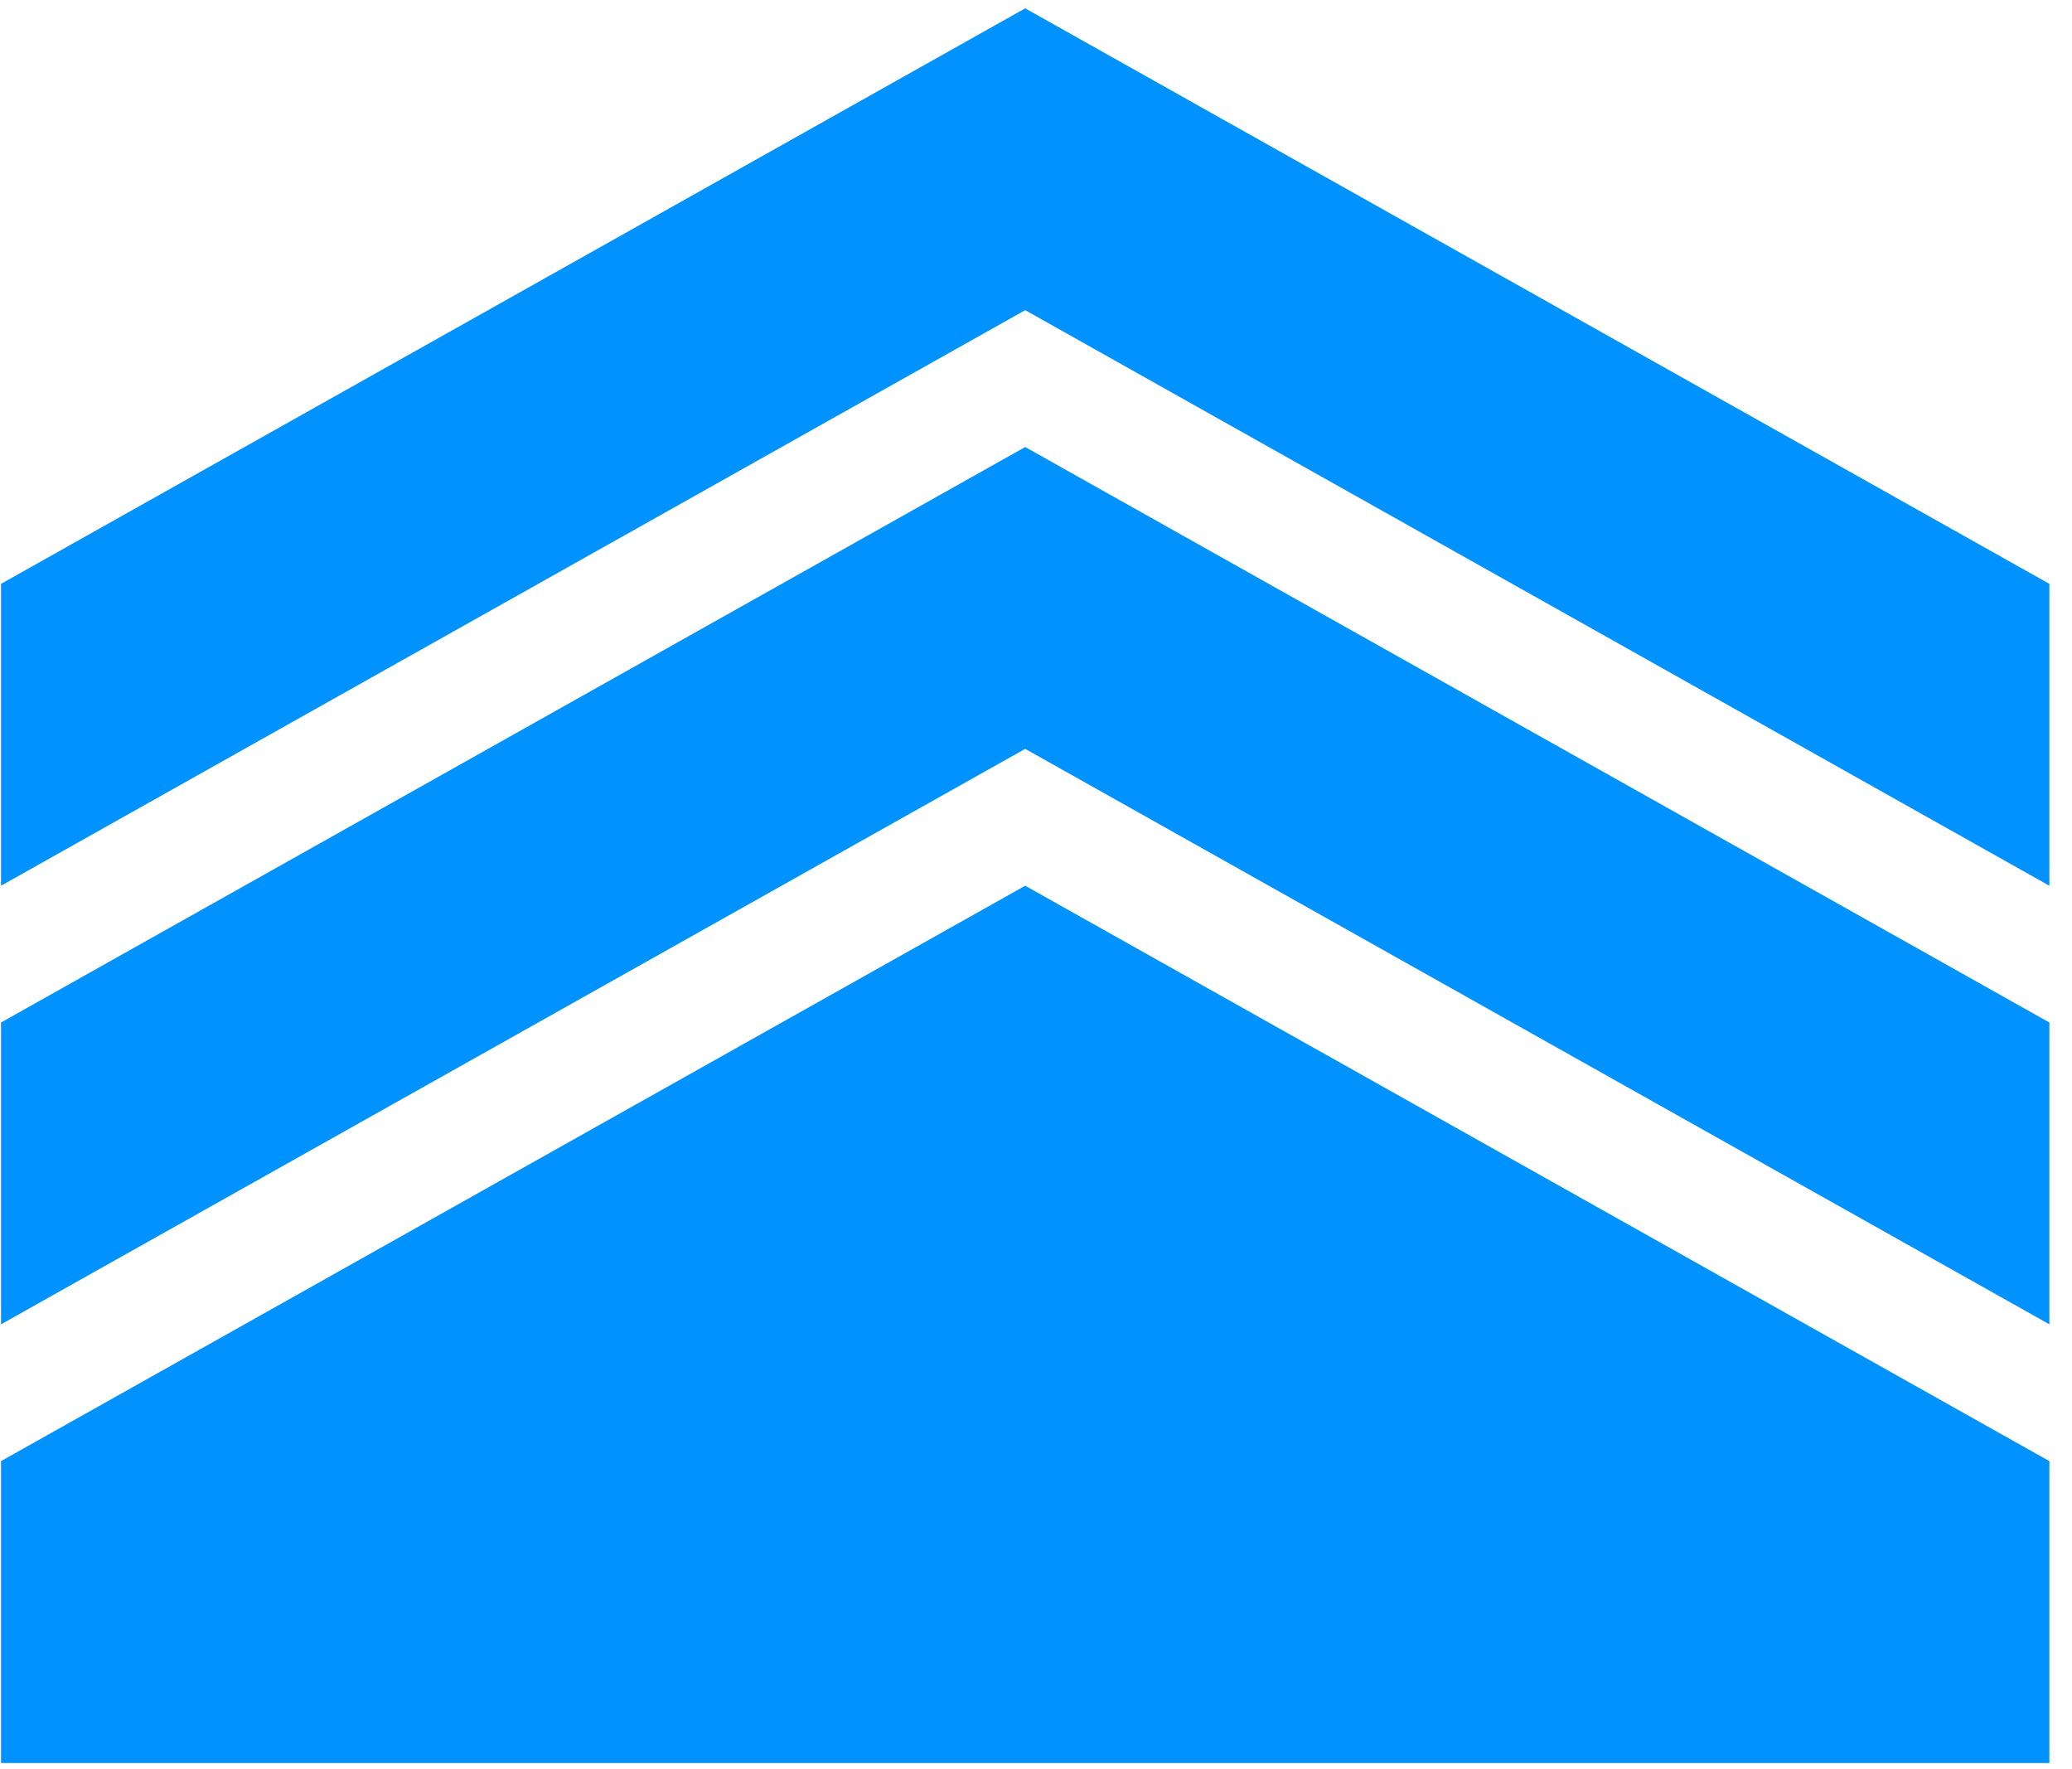 <svg width="41" height="35" viewBox="0 0 41 35" fill="none" xmlns="http://www.w3.org/2000/svg">
<g clip-path="url(#clip0_1545_23681)">
<path d="M0.02 20.229V26.2L20.286 14.815L40.552 26.2V20.229L20.286 8.844L0.02 20.229Z" fill="#0092FF"/>
<path d="M0.02 11.551V17.523L20.286 6.136L40.552 17.523V11.551L20.286 0.165L0.02 11.551Z" fill="#0092FF"/>
<path d="M0.02 28.907V34.879H40.552V28.907L20.286 17.523L0.02 28.907Z" fill="#0092FF"/>
</g>
<defs>
<clipPath id="clip0_1545_23681">
<rect width="41" height="35" fill="white"/>
</clipPath>
</defs>
</svg>
